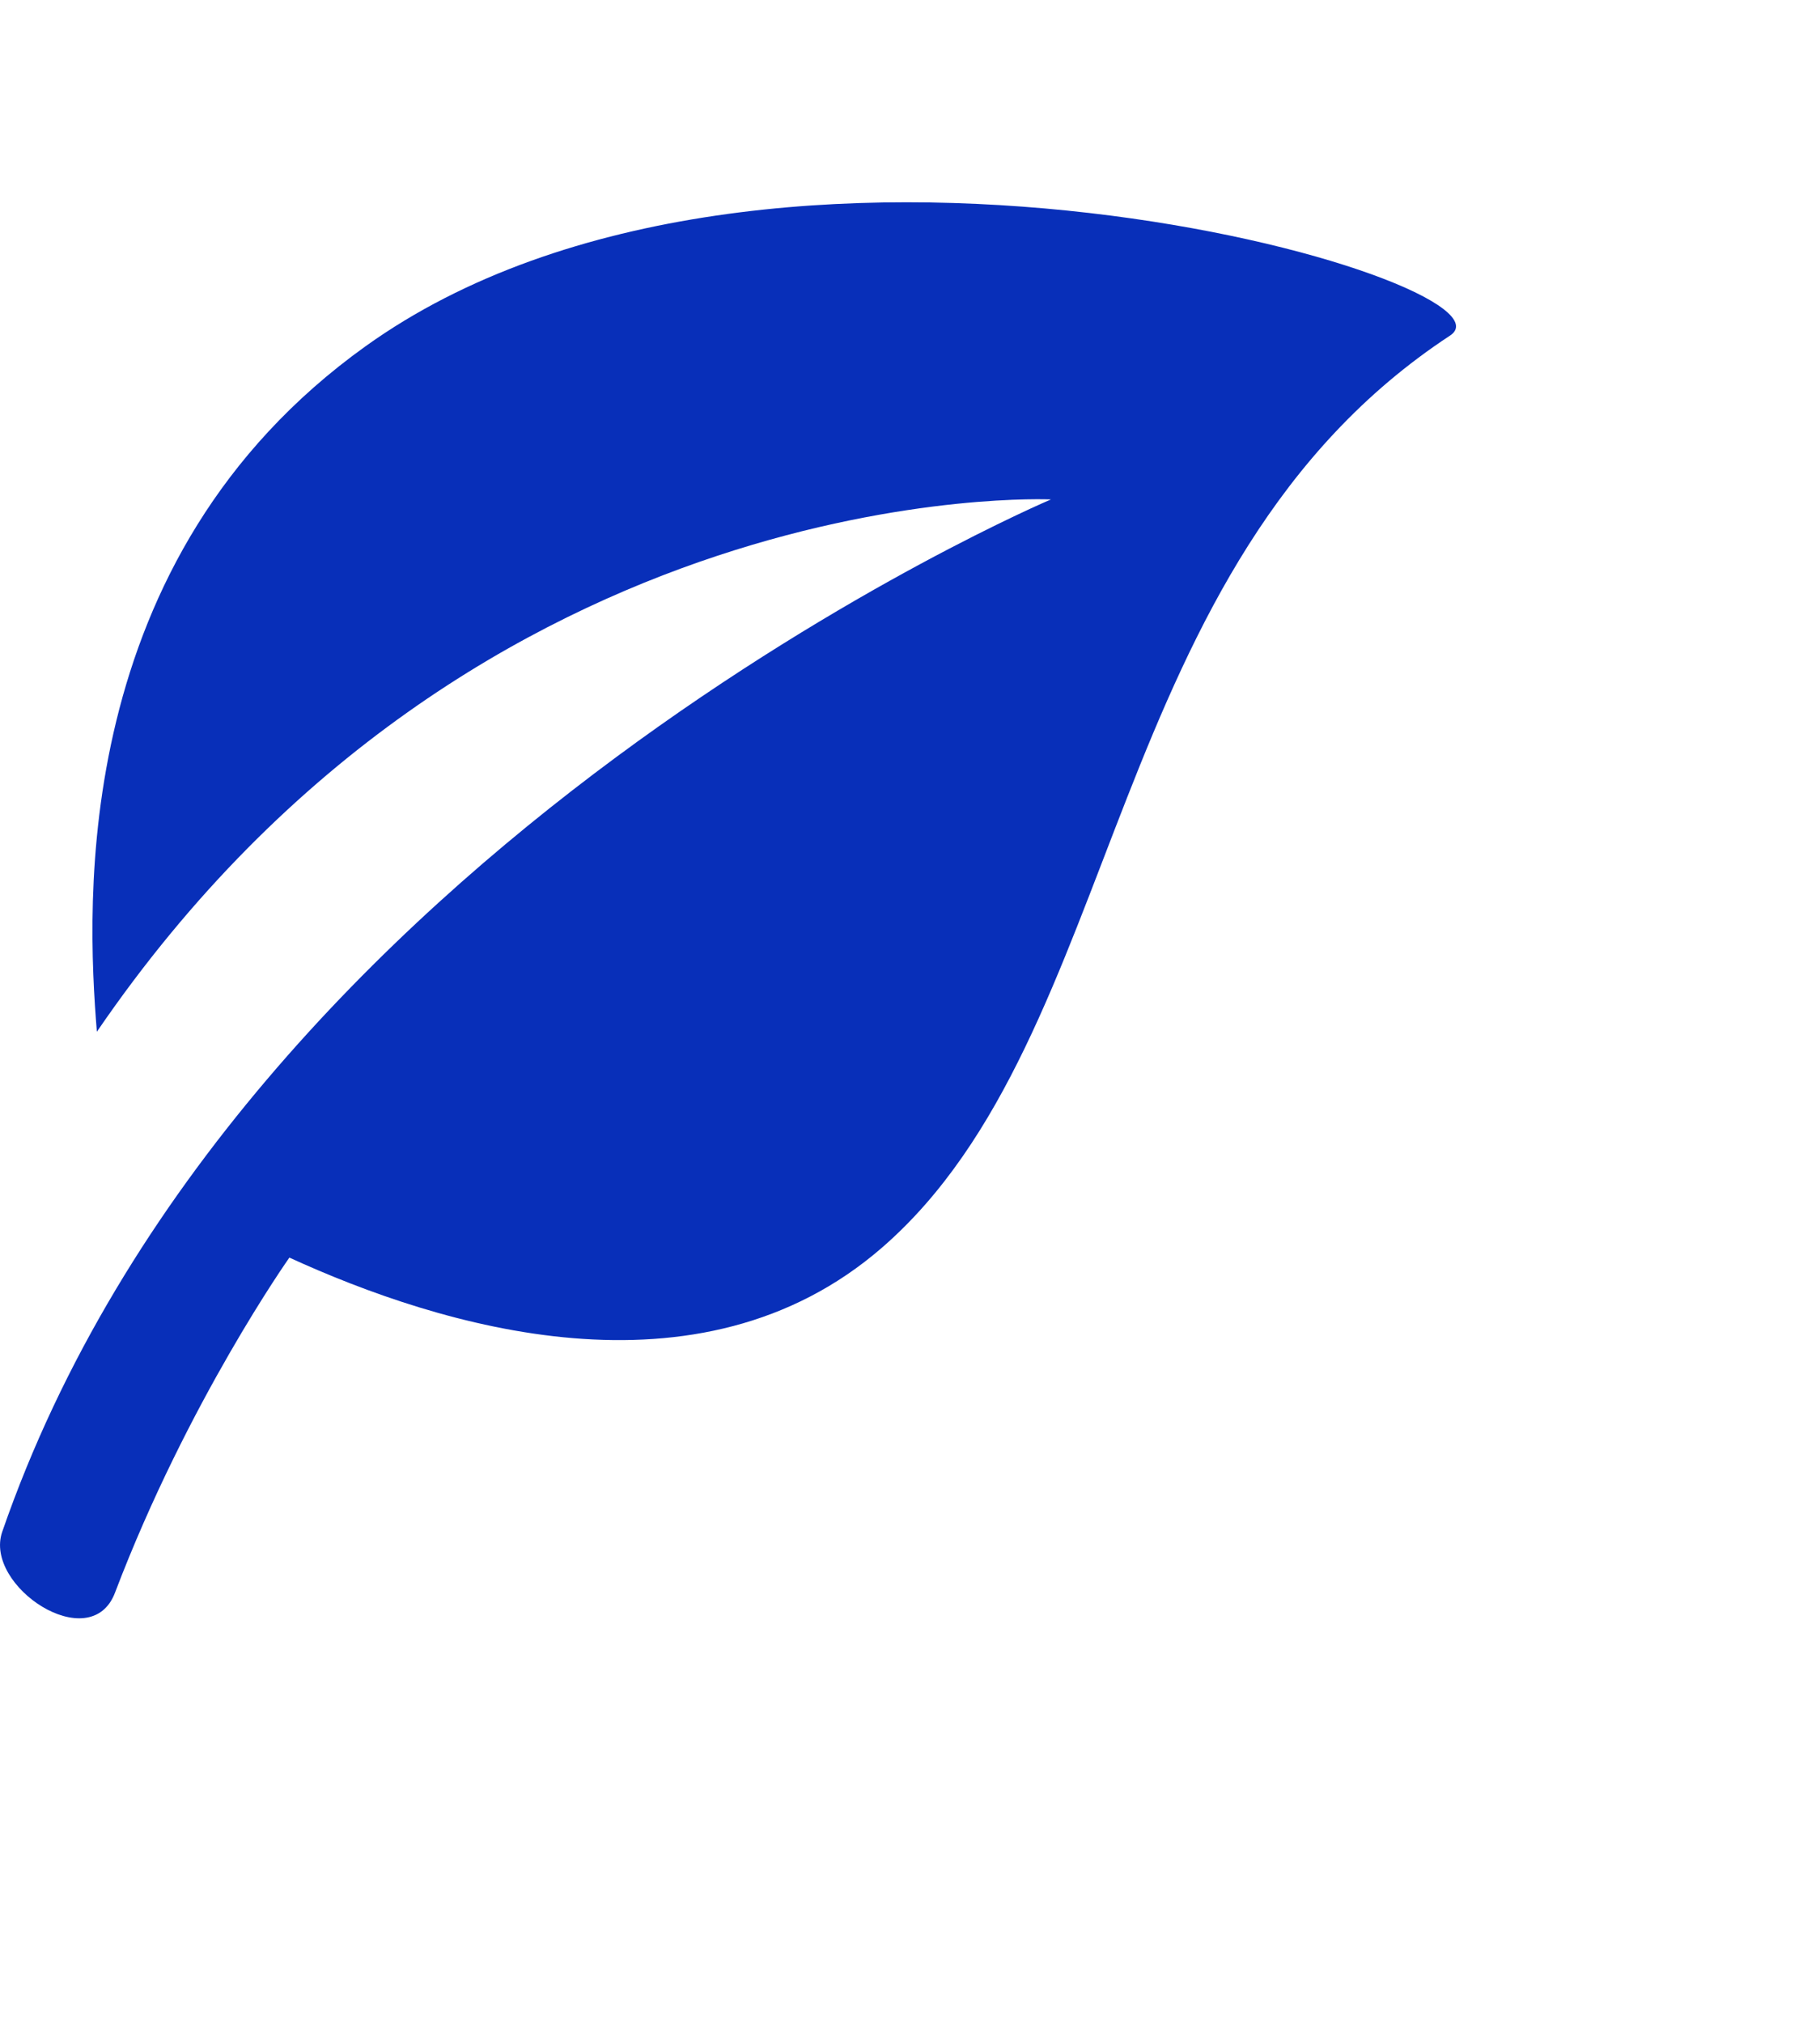 <svg width="18" height="20" viewBox="0 0 18 20" fill="none" xmlns="http://www.w3.org/2000/svg">
<path d="M14.341 3.318C10.894 5.582 11.141 10.234 8.726 12.333C6.909 13.913 4.345 13.113 2.862 12.434C2.862 12.434 1.857 13.854 1.137 15.748C0.895 16.383 -0.164 15.683 0.022 15.145C2.378 8.335 10.394 4.938 10.394 4.938C10.394 4.938 4.738 4.67 0.958 10.201C0.856 8.938 0.689 5.519 3.616 3.423C7.585 0.578 15.145 2.789 14.341 3.318Z" fill="#082FB9"/>
</svg>
